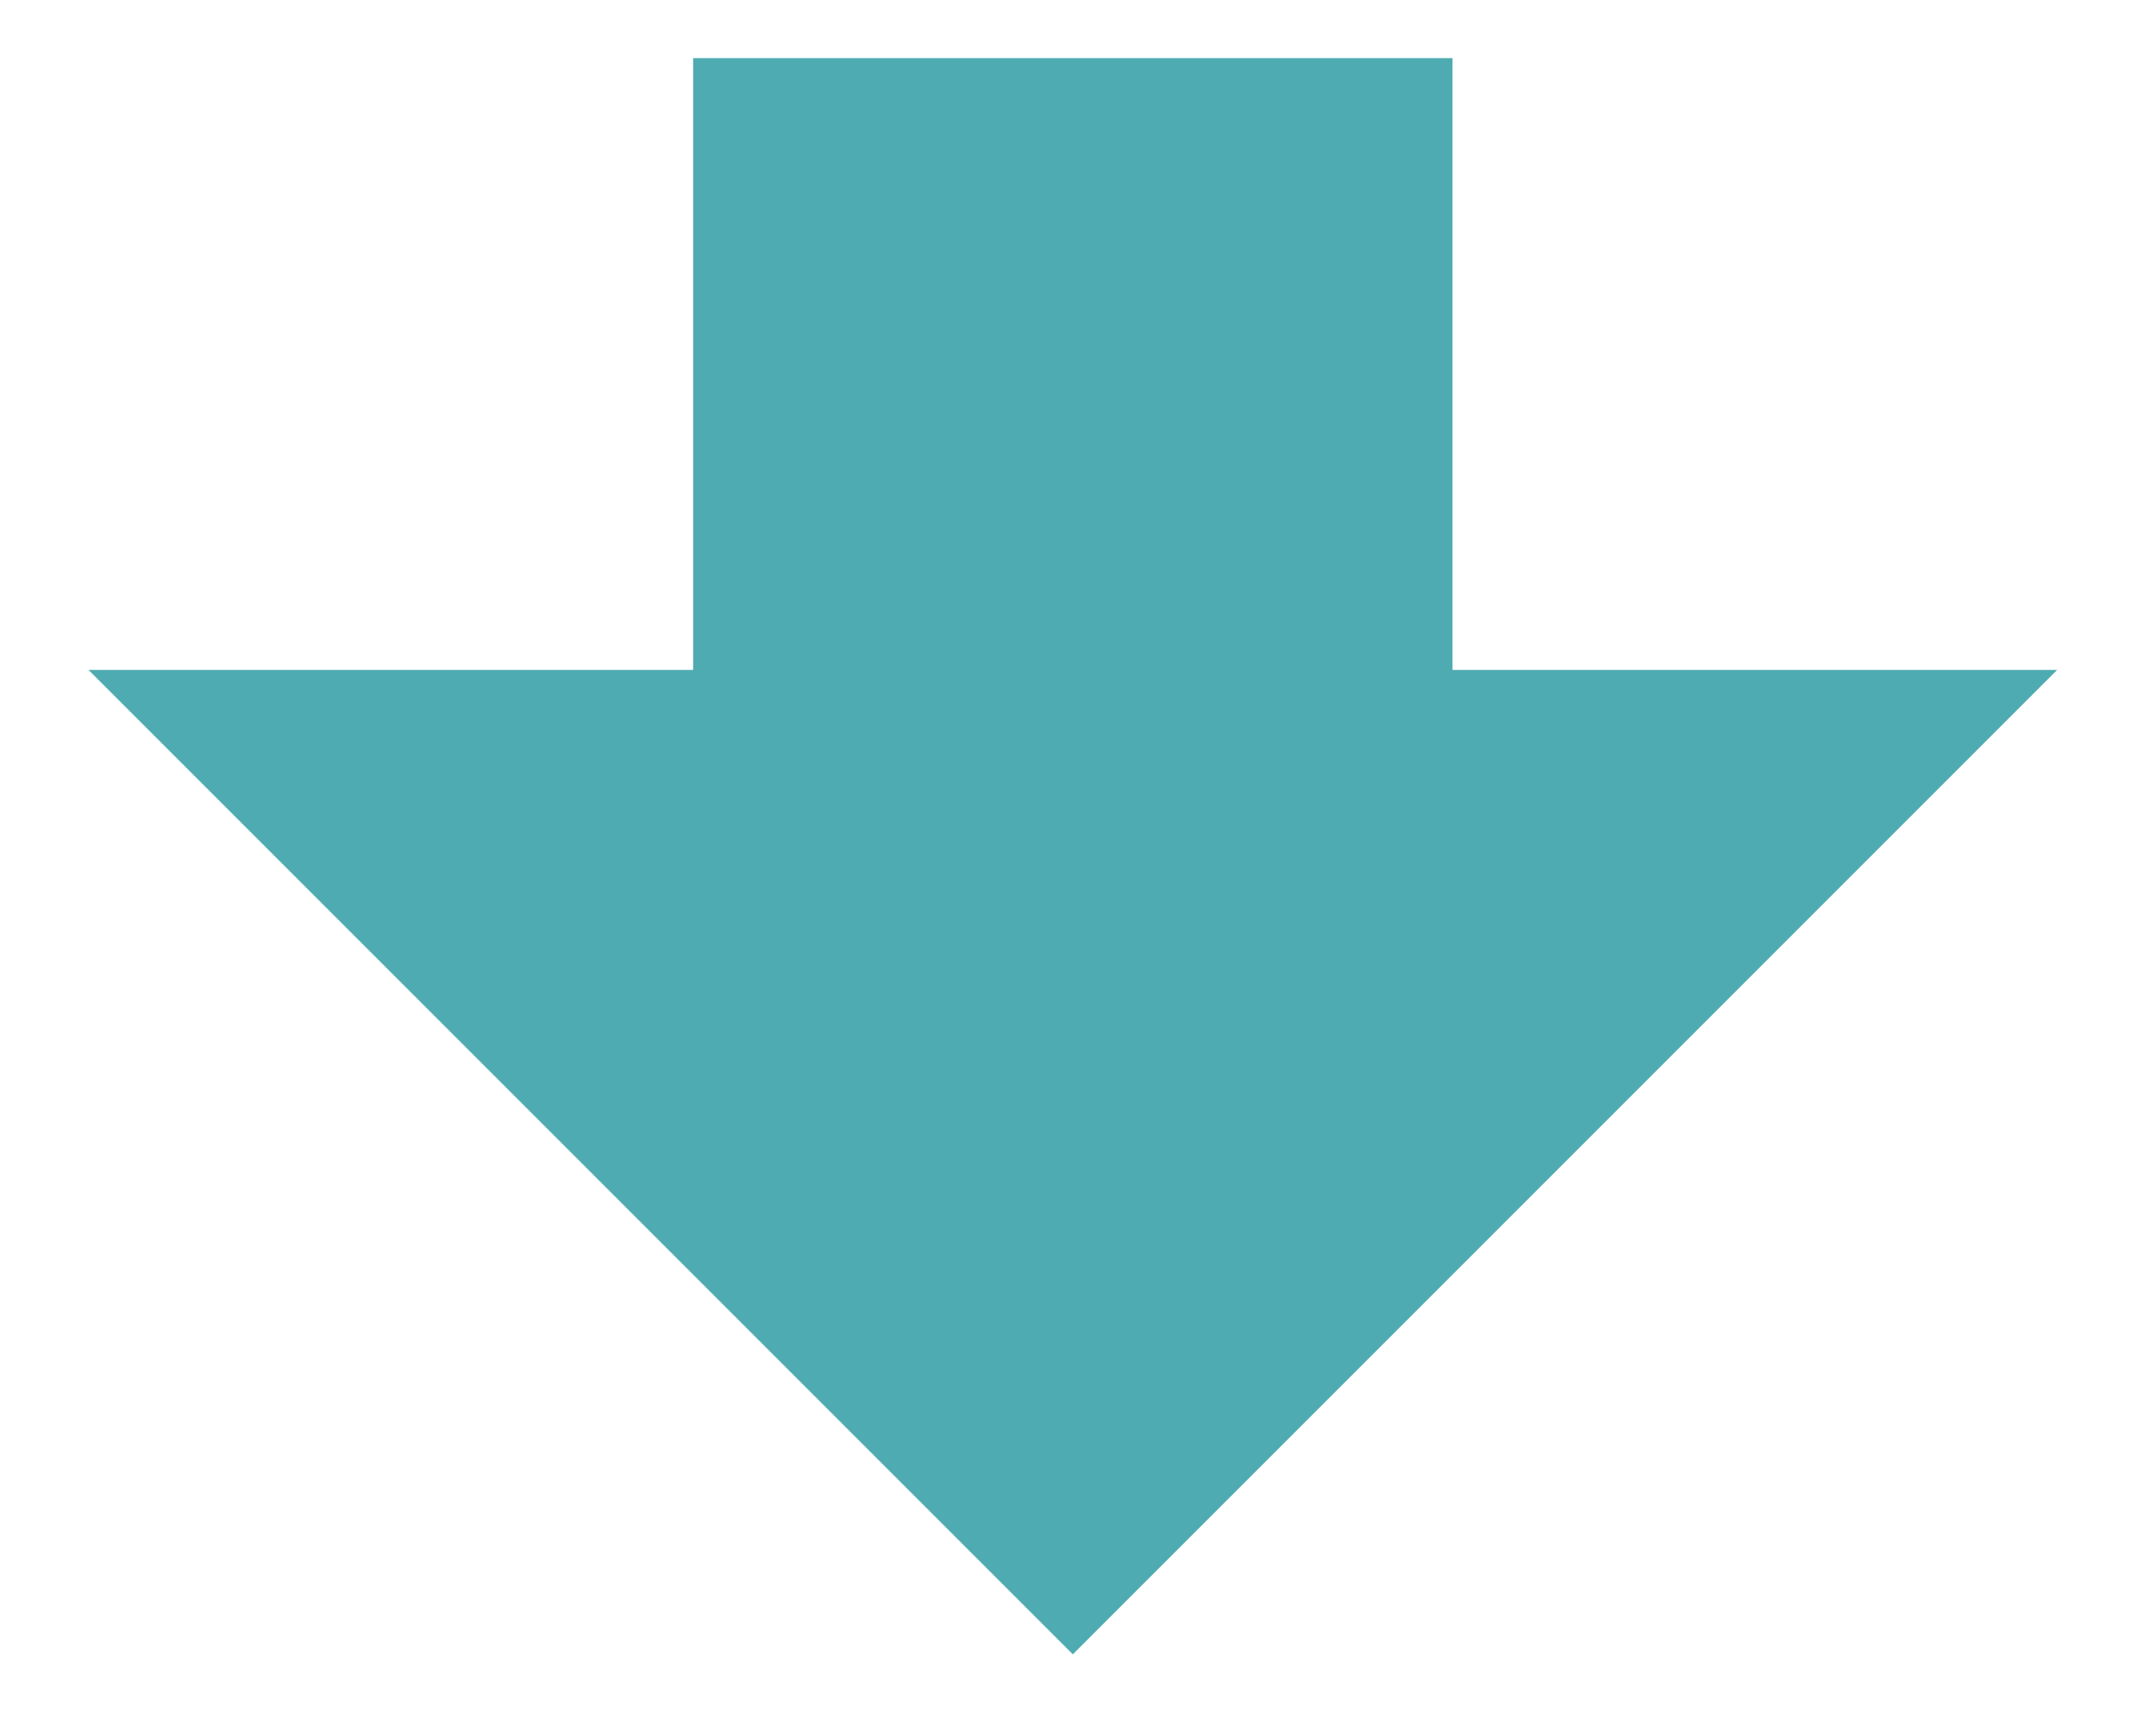 <?xml version="1.0" encoding="UTF-8"?><svg id="Layer_1" xmlns="http://www.w3.org/2000/svg" viewBox="0 0 181.31 143.97"><defs><style>.cls-1{fill:#4eabb1;}</style></defs><polygon class="cls-1" points="122.15 56.33 122.15 4.89 58.29 4.89 58.29 56.33 7.44 56.33 90.22 139.11 173 56.33 122.15 56.33"/></svg>